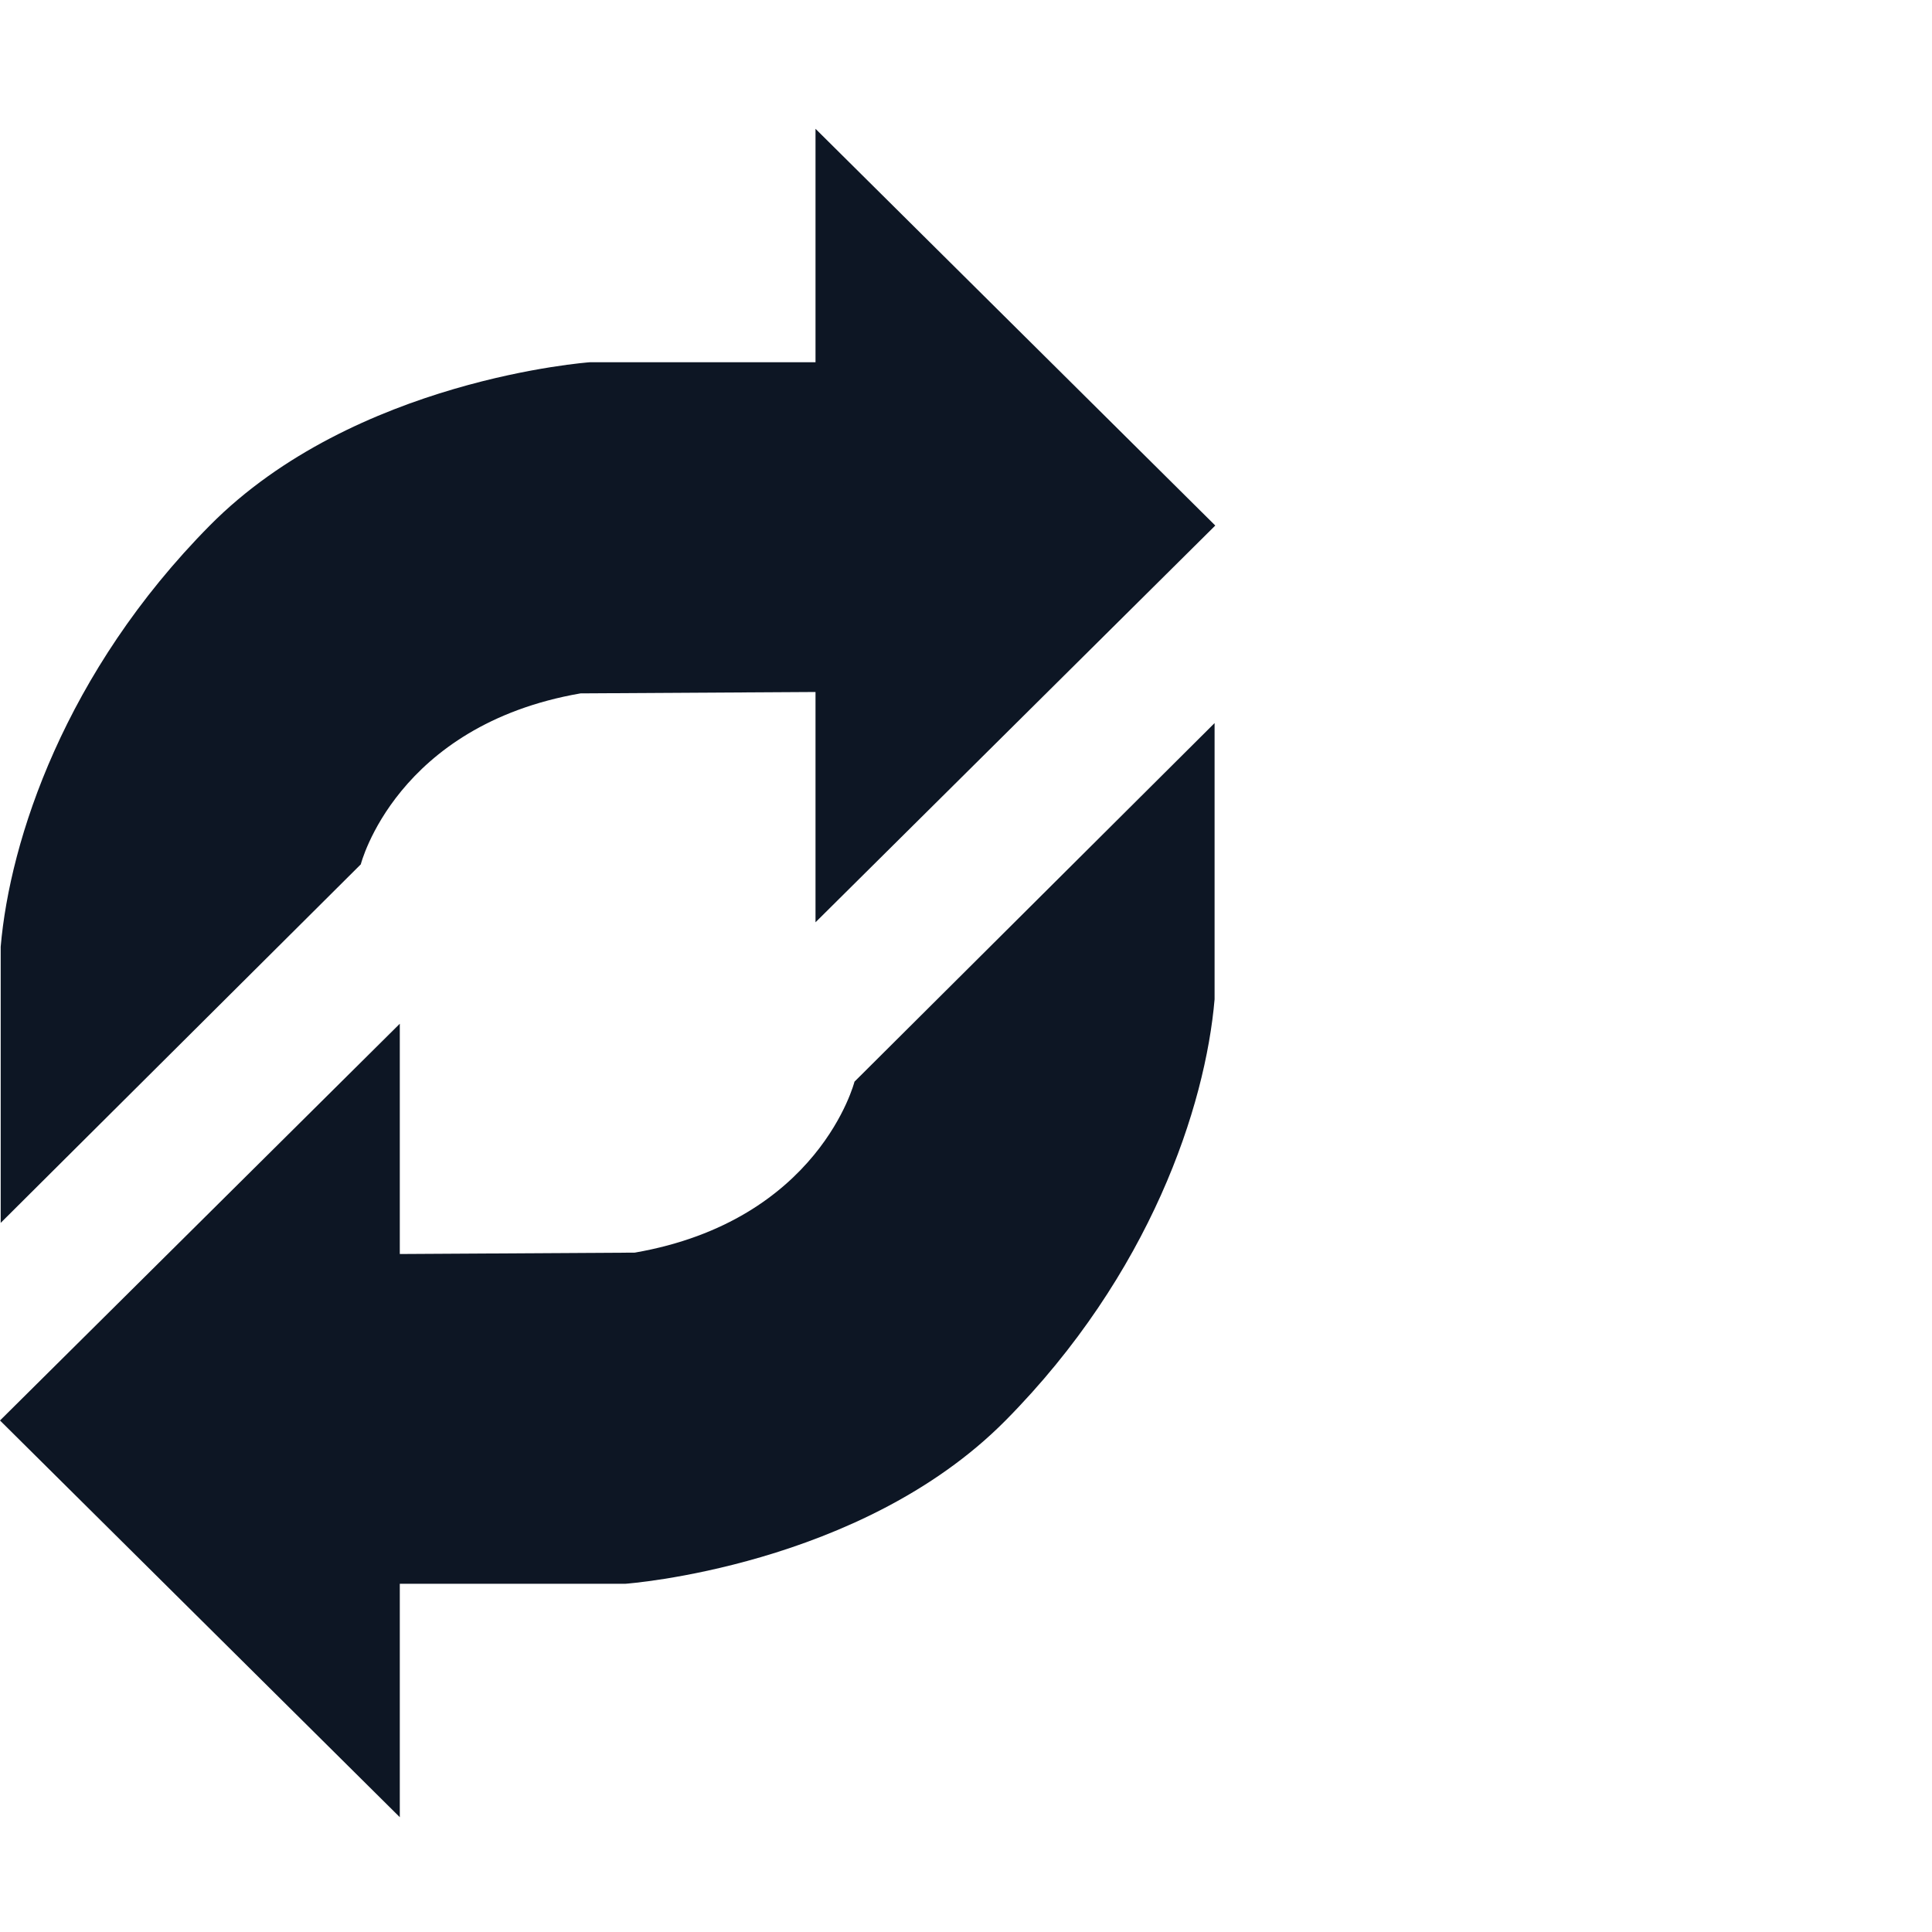<svg width="75" height="75" viewBox="0 0 75 75" fill="none" xmlns="http://www.w3.org/2000/svg">
<path d="M31.658 5V35.803L47.177 20.401L31.658 5Z" fill="#0D1624"/>
<path d="M32.843 14.063H22.892C22.892 14.063 13.77 14.715 8.143 20.401C2.516 26.089 0.383 32.604 0.027 36.751V47.472L14.006 33.554C14.006 33.554 15.369 28.163 22.535 26.917L32.547 26.858L32.843 14.063Z" fill="#0D1624"/>
<path d="M15.52 70.543V39.741L0 55.143L15.52 70.543Z" fill="#0D1624"/>
<path d="M14.334 61.481H24.286C24.286 61.481 33.408 60.827 39.035 55.143C44.662 49.455 46.795 42.94 47.15 38.793V28.07L33.171 41.99C33.171 41.99 31.809 47.381 24.642 48.627L14.631 48.686L14.334 61.481Z" fill="#0D1624"/>
</svg>
